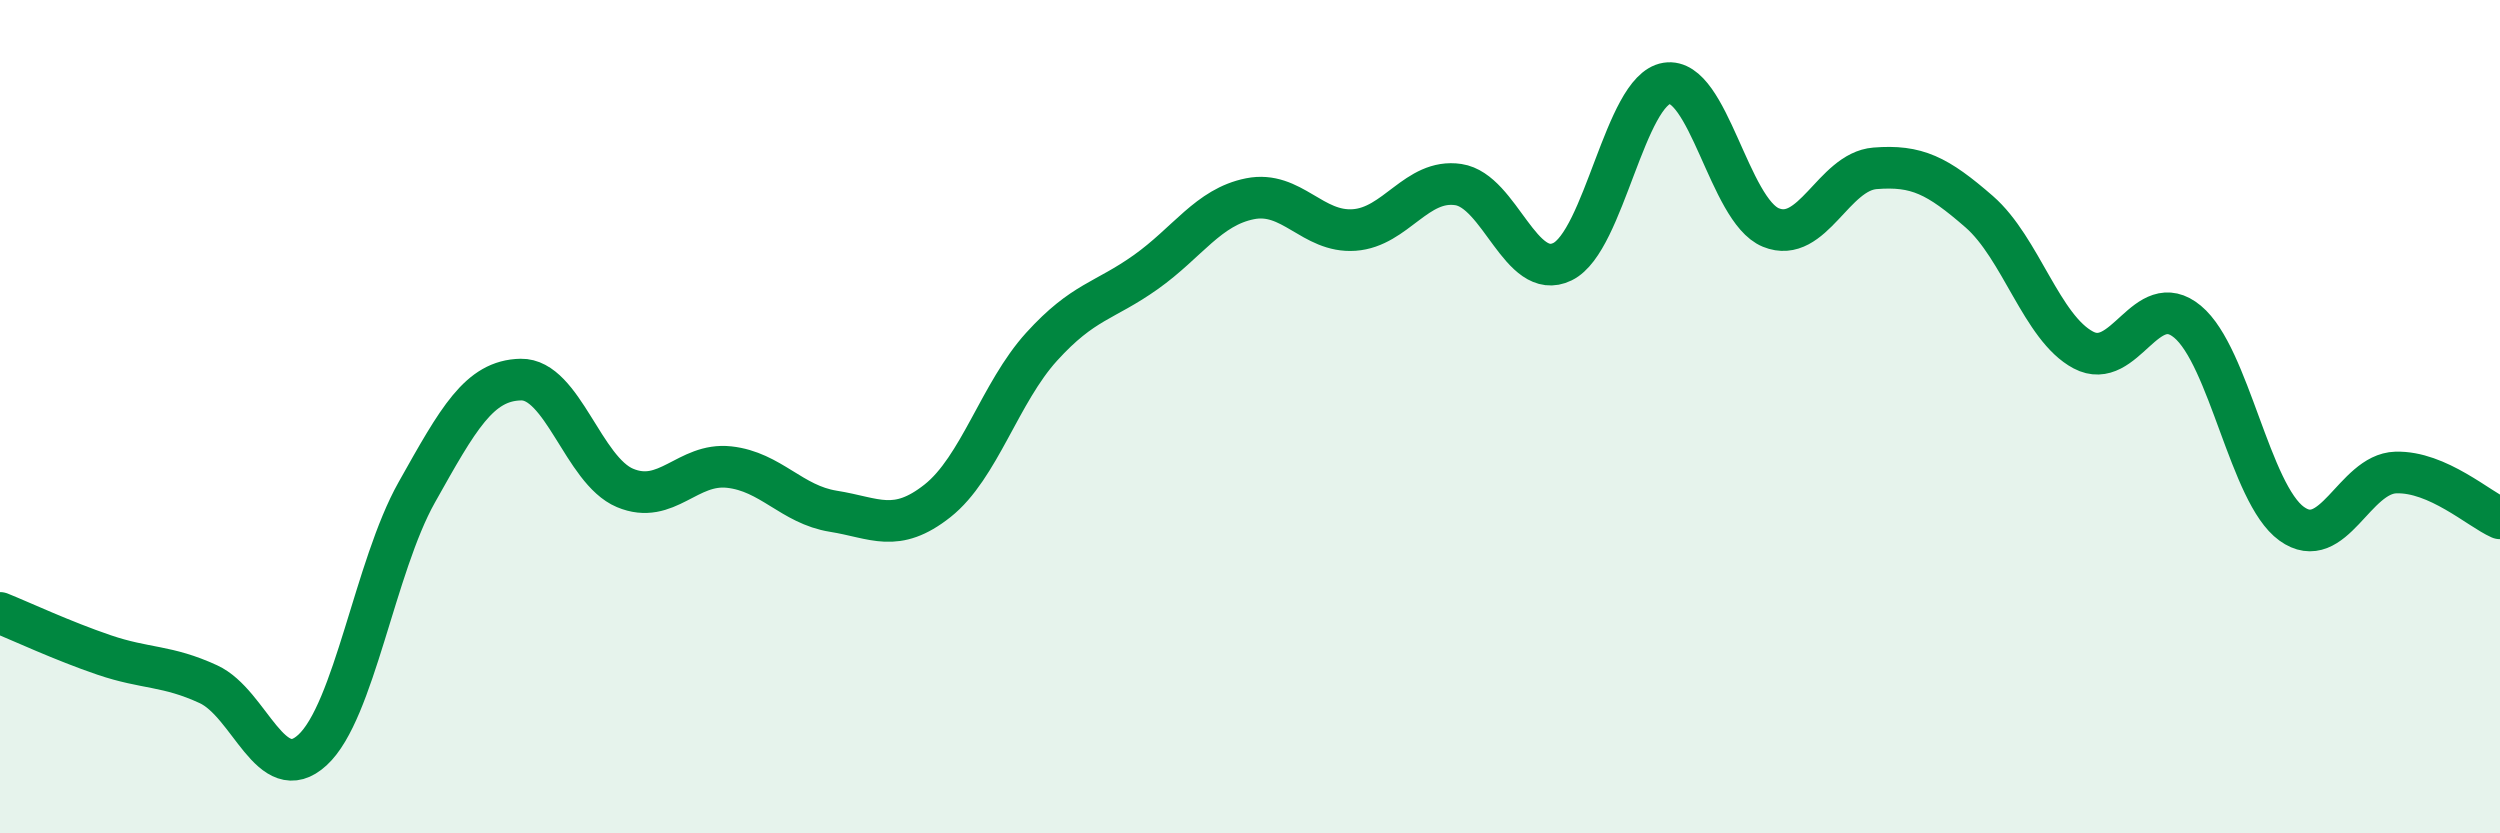 
    <svg width="60" height="20" viewBox="0 0 60 20" xmlns="http://www.w3.org/2000/svg">
      <path
        d="M 0,14.71 C 0.5,14.91 1.5,15.38 2.5,15.72 C 3.5,16.06 4,15.96 5,16.42 C 6,16.88 6.5,18.92 7.5,18 C 8.5,17.08 9,13.6 10,11.82 C 11,10.04 11.5,9.13 12.5,9.11 C 13.5,9.09 14,11.29 15,11.71 C 16,12.13 16.5,11.1 17.5,11.21 C 18.5,11.32 19,12.11 20,12.27 C 21,12.43 21.5,12.81 22.5,12.02 C 23.5,11.23 24,9.42 25,8.32 C 26,7.22 26.5,7.24 27.5,6.53 C 28.5,5.82 29,4.97 30,4.77 C 31,4.57 31.5,5.59 32.5,5.52 C 33.5,5.45 34,4.28 35,4.43 C 36,4.58 36.5,6.77 37.5,6.28 C 38.5,5.79 39,2.16 40,2 C 41,1.84 41.5,5.05 42.5,5.46 C 43.5,5.87 44,4.12 45,4.04 C 46,3.96 46.5,4.21 47.5,5.08 C 48.5,5.95 49,7.87 50,8.4 C 51,8.93 51.5,6.89 52.5,7.72 C 53.5,8.55 54,11.85 55,12.57 C 56,13.29 56.5,11.37 57.5,11.34 C 58.5,11.31 59.5,12.22 60,12.44L60 20L0 20Z"
        fill="#008740"
        opacity="0.1"
        stroke-linecap="round"
        stroke-linejoin="round"
      />
      <path
        d="M 0,14.71 C 0.5,14.91 1.5,15.38 2.5,15.72 C 3.5,16.06 4,15.96 5,16.42 C 6,16.88 6.5,18.92 7.5,18 C 8.5,17.08 9,13.6 10,11.82 C 11,10.04 11.5,9.13 12.5,9.11 C 13.5,9.09 14,11.29 15,11.71 C 16,12.13 16.5,11.1 17.5,11.21 C 18.5,11.32 19,12.11 20,12.27 C 21,12.43 21.5,12.81 22.5,12.02 C 23.5,11.23 24,9.42 25,8.32 C 26,7.22 26.5,7.24 27.5,6.53 C 28.5,5.82 29,4.97 30,4.77 C 31,4.57 31.5,5.59 32.5,5.52 C 33.5,5.45 34,4.28 35,4.43 C 36,4.58 36.5,6.77 37.5,6.28 C 38.5,5.79 39,2.16 40,2 C 41,1.84 41.5,5.05 42.5,5.46 C 43.5,5.87 44,4.12 45,4.04 C 46,3.96 46.5,4.21 47.5,5.08 C 48.5,5.95 49,7.87 50,8.4 C 51,8.93 51.5,6.89 52.5,7.72 C 53.5,8.55 54,11.85 55,12.57 C 56,13.29 56.5,11.37 57.5,11.34 C 58.5,11.31 59.5,12.22 60,12.44"
        stroke="#008740"
        stroke-width="1"
        fill="none"
        stroke-linecap="round"
        stroke-linejoin="round"
      />
    </svg>
  
